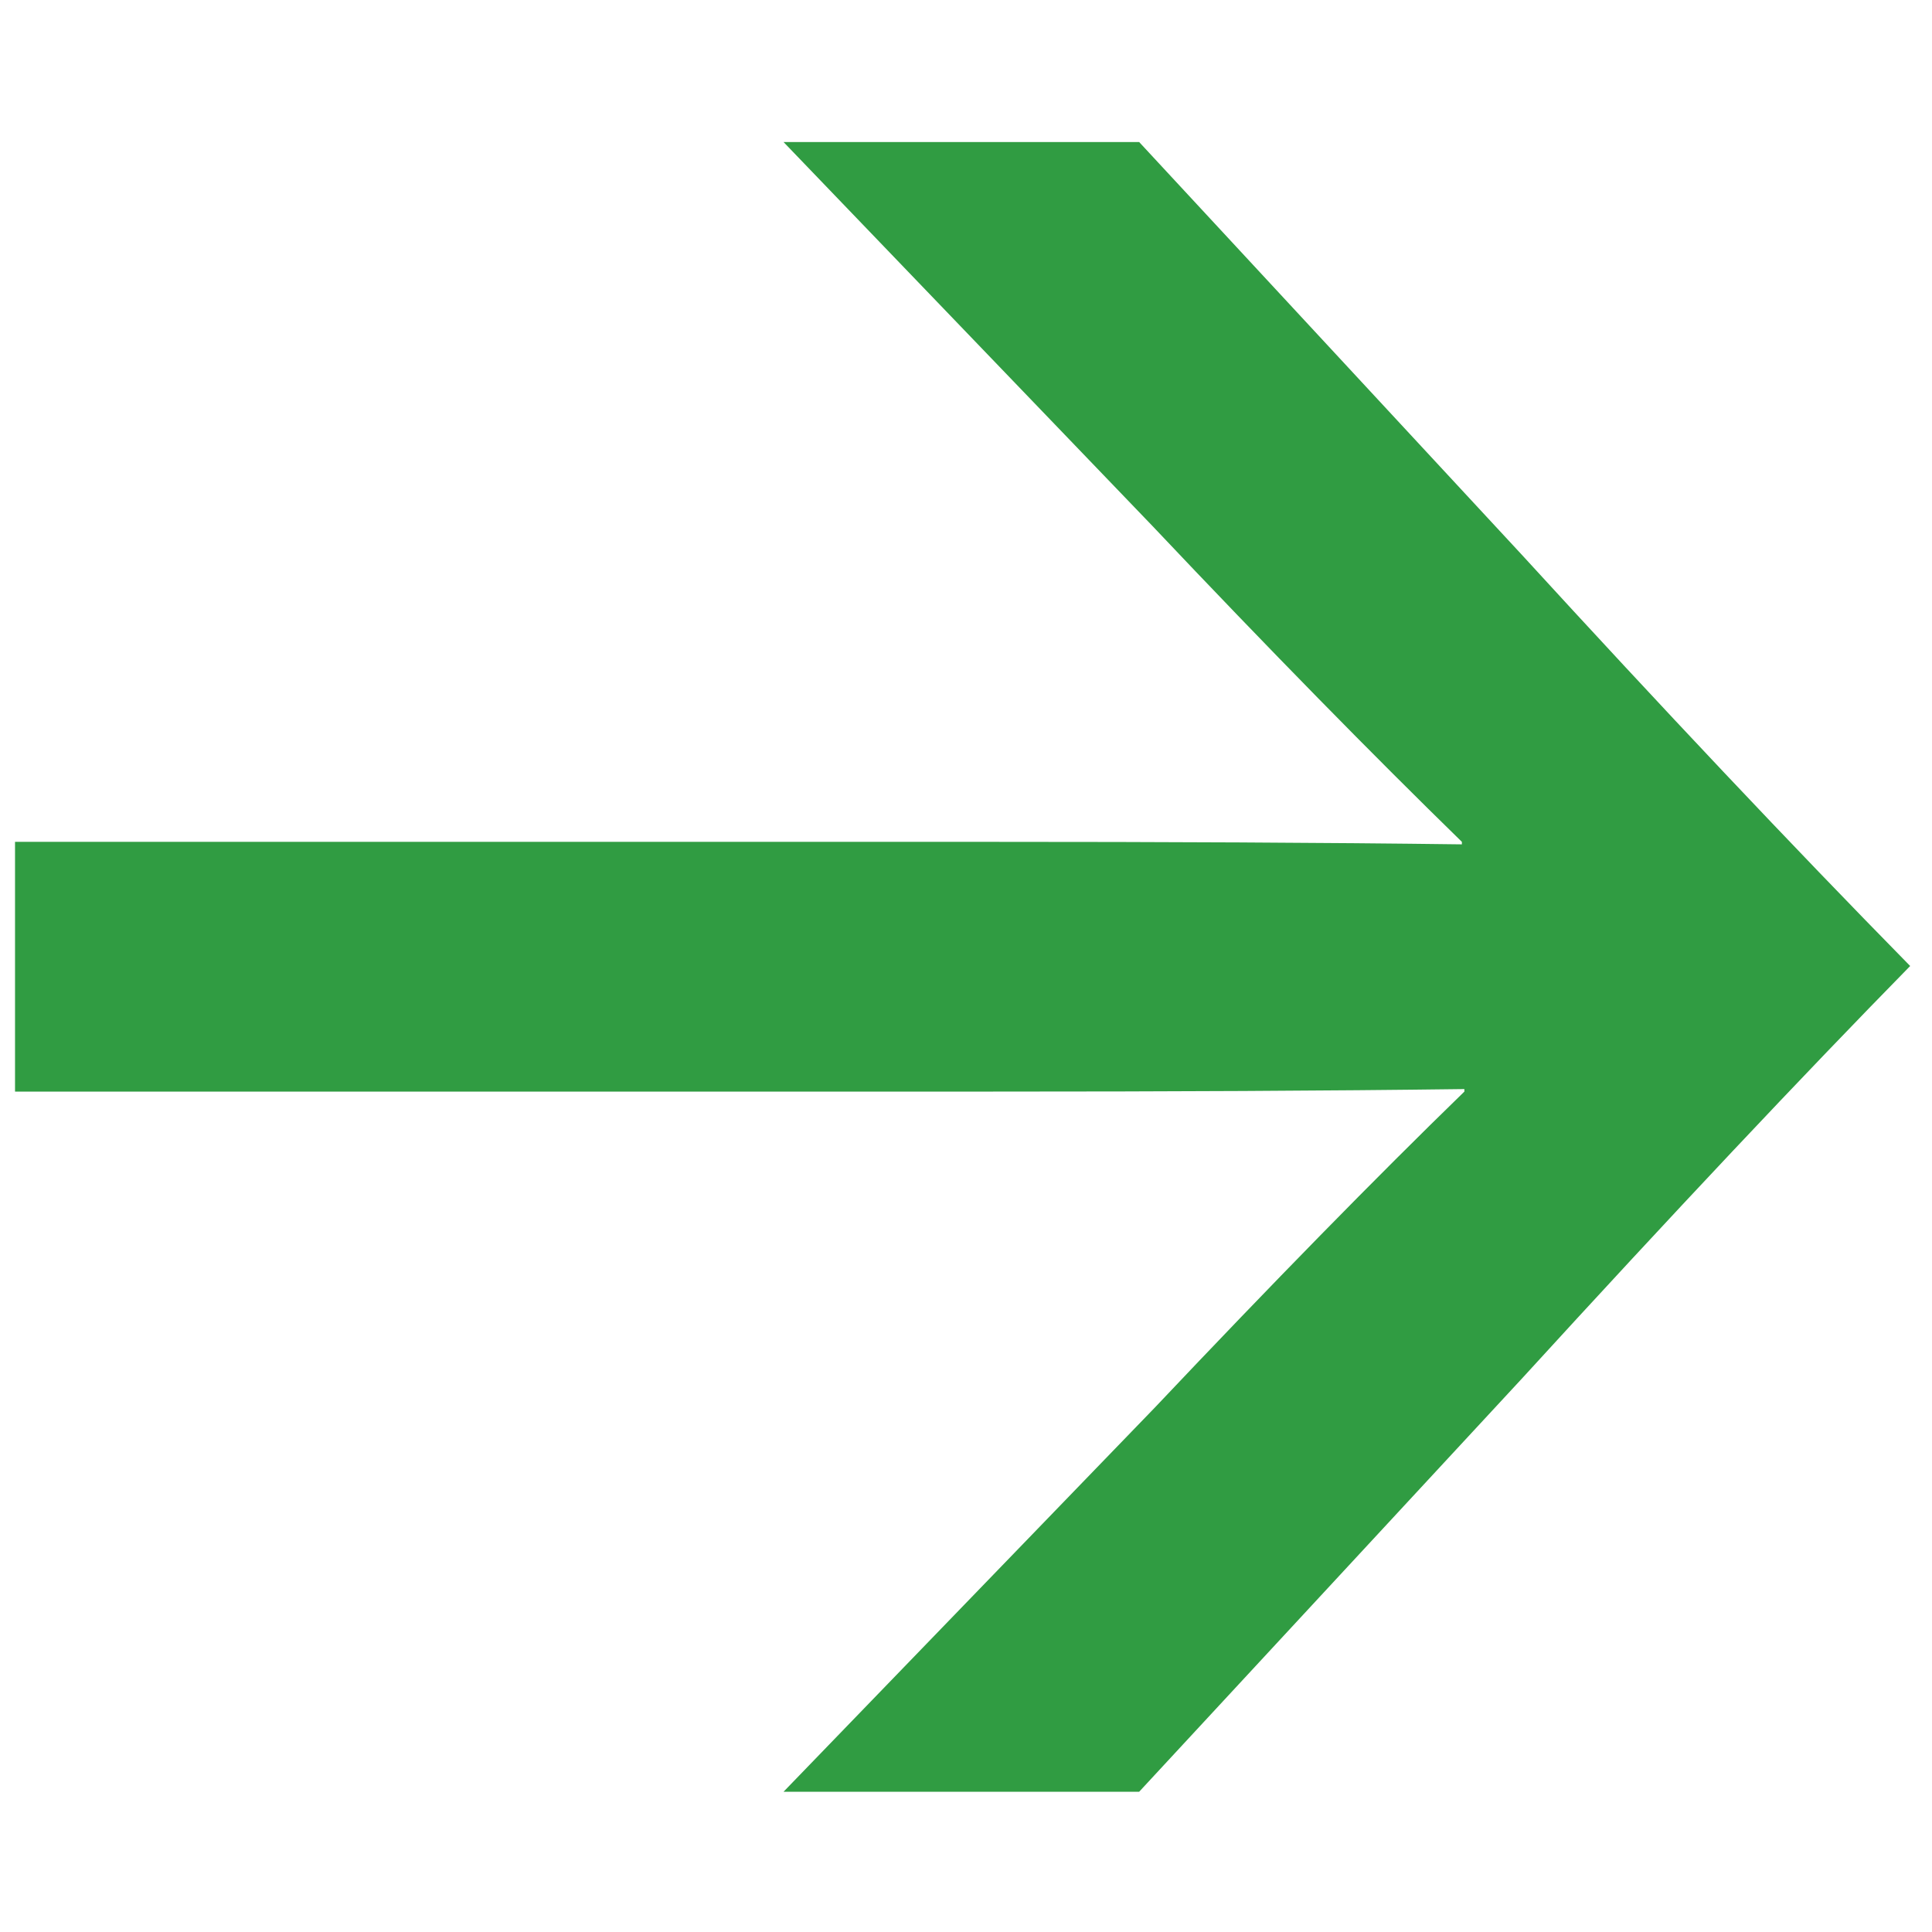 <svg enable-background="new 0 0 540 540" viewBox="0 0 540 540" xmlns="http://www.w3.org/2000/svg"><path d="m219 500.8 103.8-107.4c32.9-34.8 61.7-64.2 86.5-88.3v-.7c-38.6.5-82.5.7-131.7.7h-273.4v-69.8h272c49.7 0 93.8.2 132.4.7v-.7c-24.7-24.1-53.6-53.5-86.5-88.3l-103.1-107.3h99.4l106.9 115.3c39 42.6 75.2 81 108.6 115-30 30.6-66.2 69-108.6 115.4l-106.9 115.4z" fill="#309c42"/></svg>